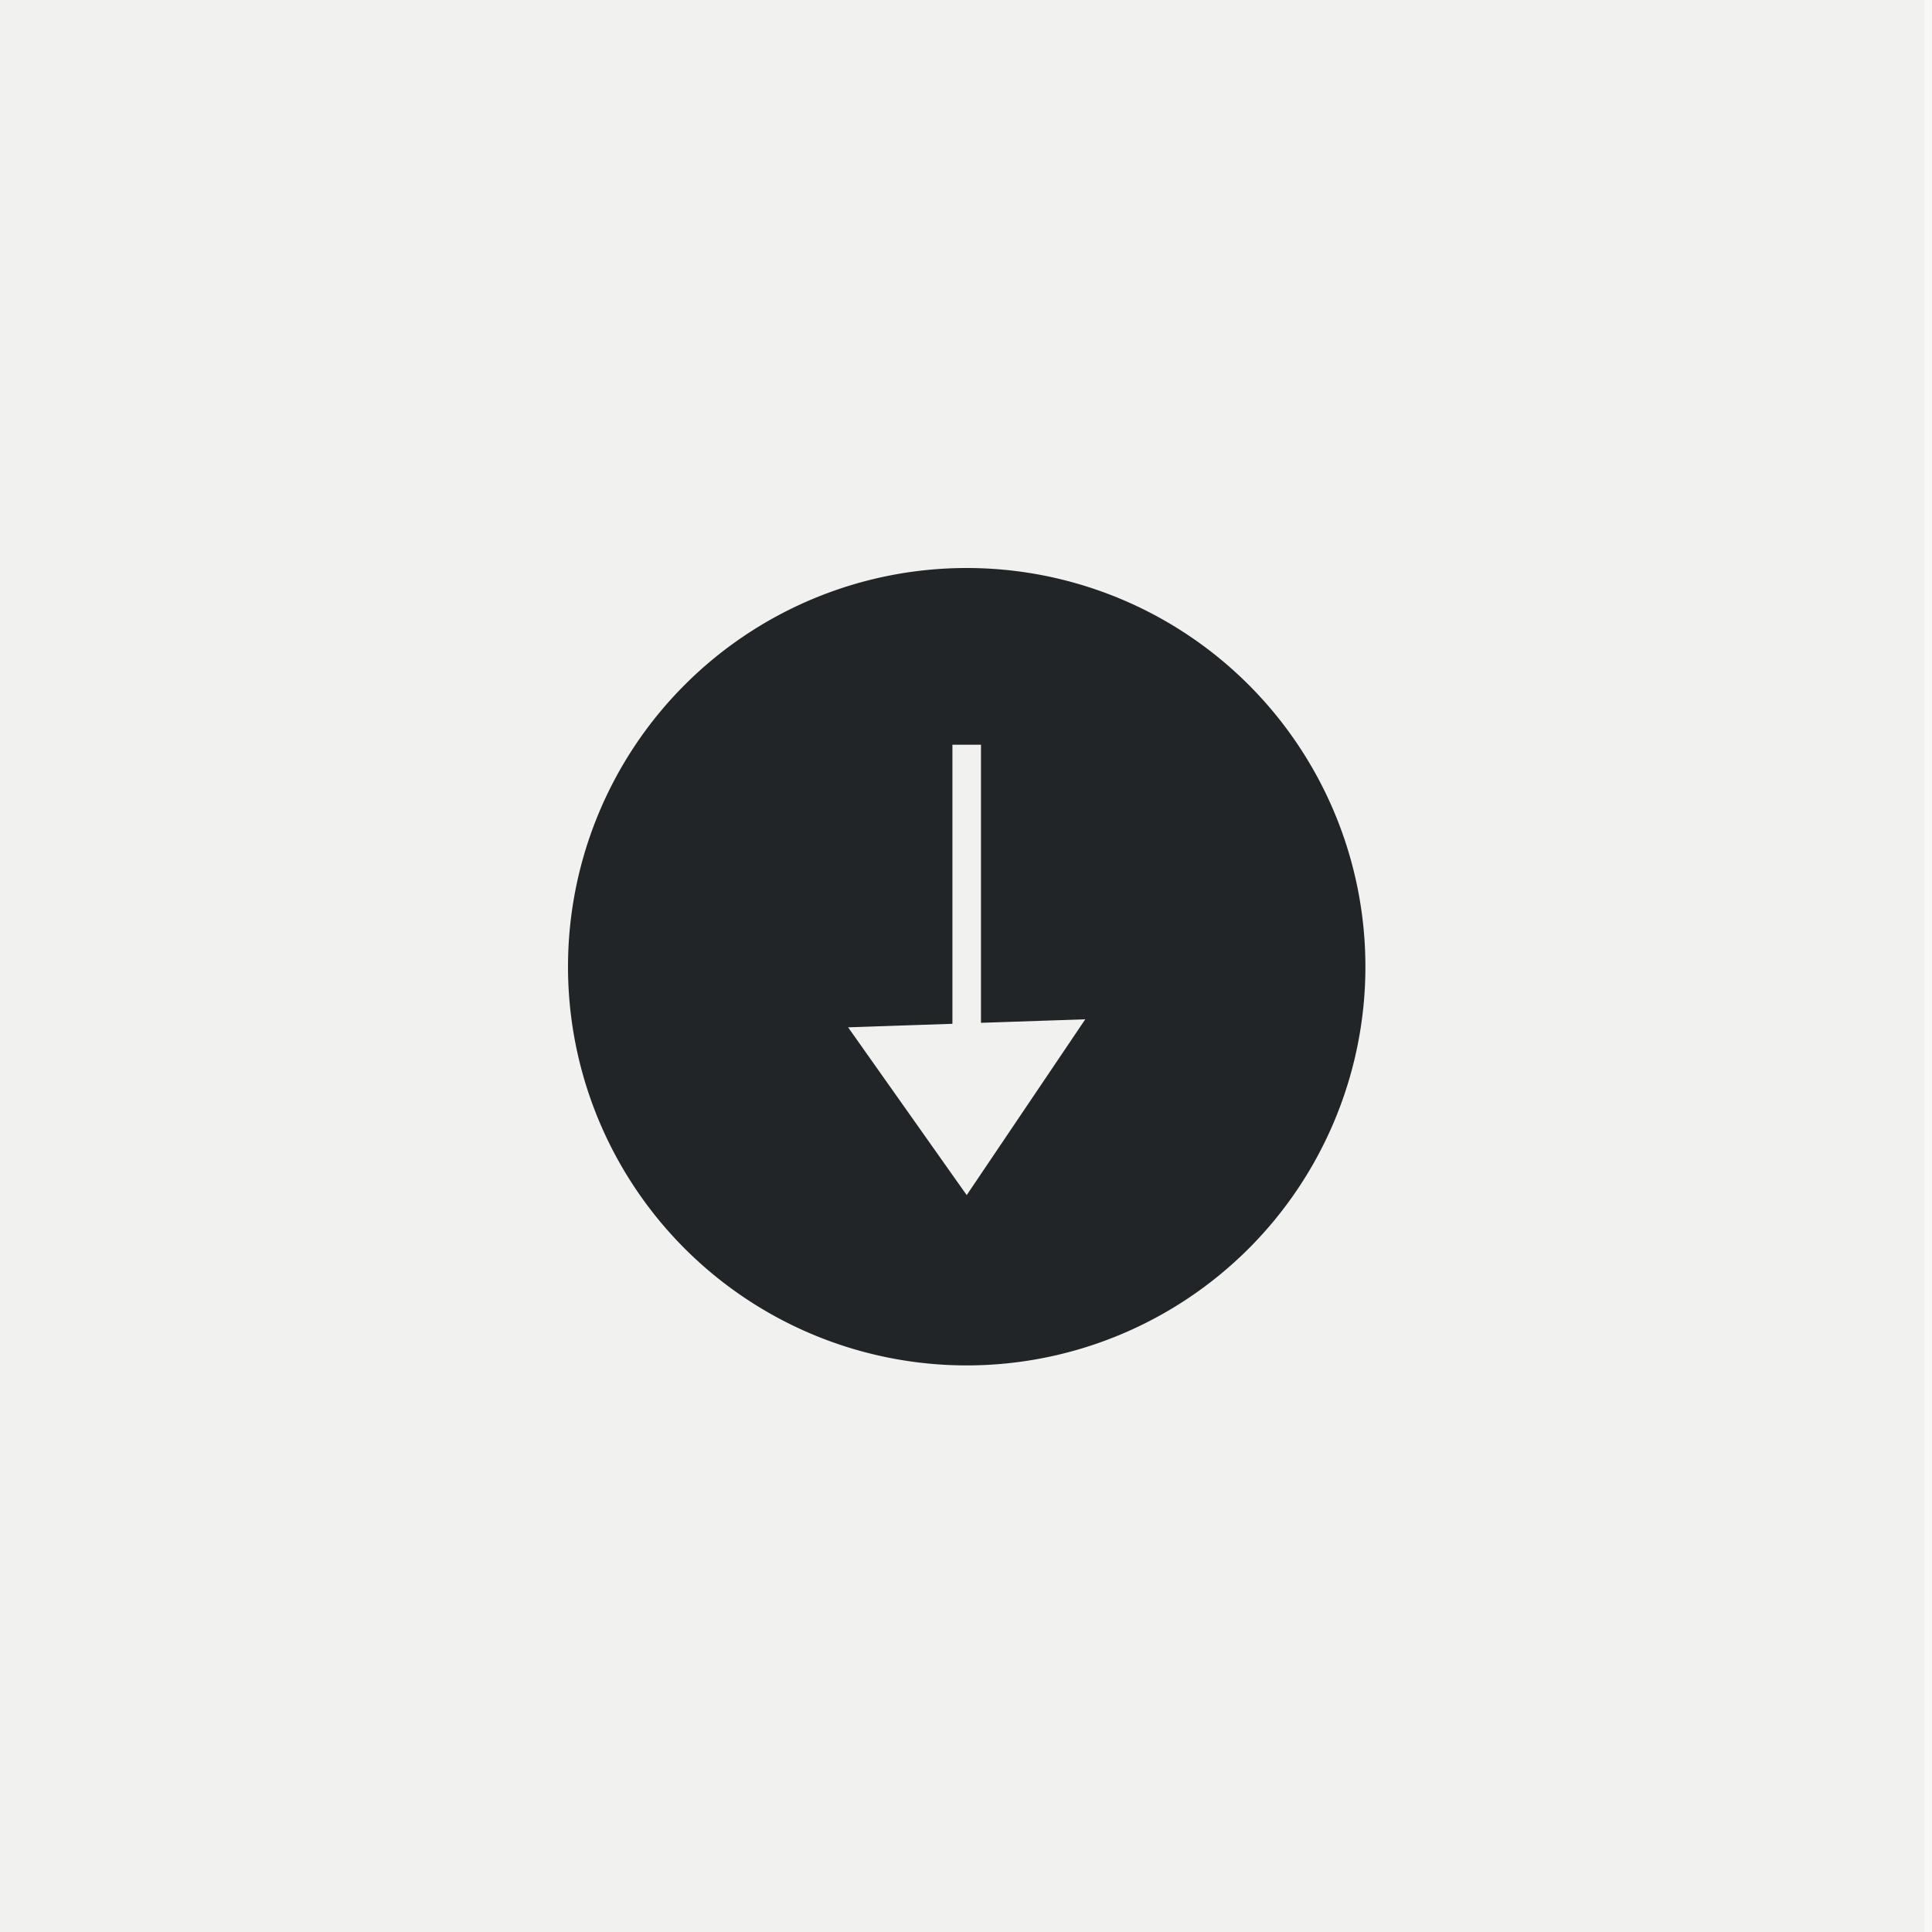 <svg xmlns="http://www.w3.org/2000/svg" xmlns:xlink="http://www.w3.org/1999/xlink" width="500" height="500" viewBox="0 0 500 500">
  <rect x="0" y="0" width="500" height="500" fill="#808080" stroke="none"/>
  <defs>
    <clipPath id="clip-_07_ADS_BrandElements_7_LeftSlide_10">
      <rect width="500" height="500"/>
    </clipPath>
  </defs>
  <g id="_07_ADS_BrandElements_7_LeftSlide_10" data-name="07_ADS_BrandElements_7_LeftSlide_10" clip-path="url(#clip-_07_ADS_BrandElements_7_LeftSlide_10)">
    <rect width="500" height="500" fill="#fff"/>
    <rect id="Rectangle_6497" data-name="Rectangle 6497" width="498" height="500" fill="#d9d9d6" opacity="0.2"/>
    <rect id="Rectangle_5617" data-name="Rectangle 5617" width="500" height="500" fill="#d9d9d6" opacity="0.2"/>
    <path id="Path_11498" data-name="Path 11498" d="M1128.662,949.429a103.183,103.183,0,1,0-103.184-103.182A103.182,103.182,0,0,0,1128.662,949.429Zm-3.7-88.408V788.8h7.393v71.969l26.99-.911-30.687,45.5-30.689-43.422Z" transform="translate(-878.478 -596.063)" fill="#222527"/>
  </g>
</svg>
